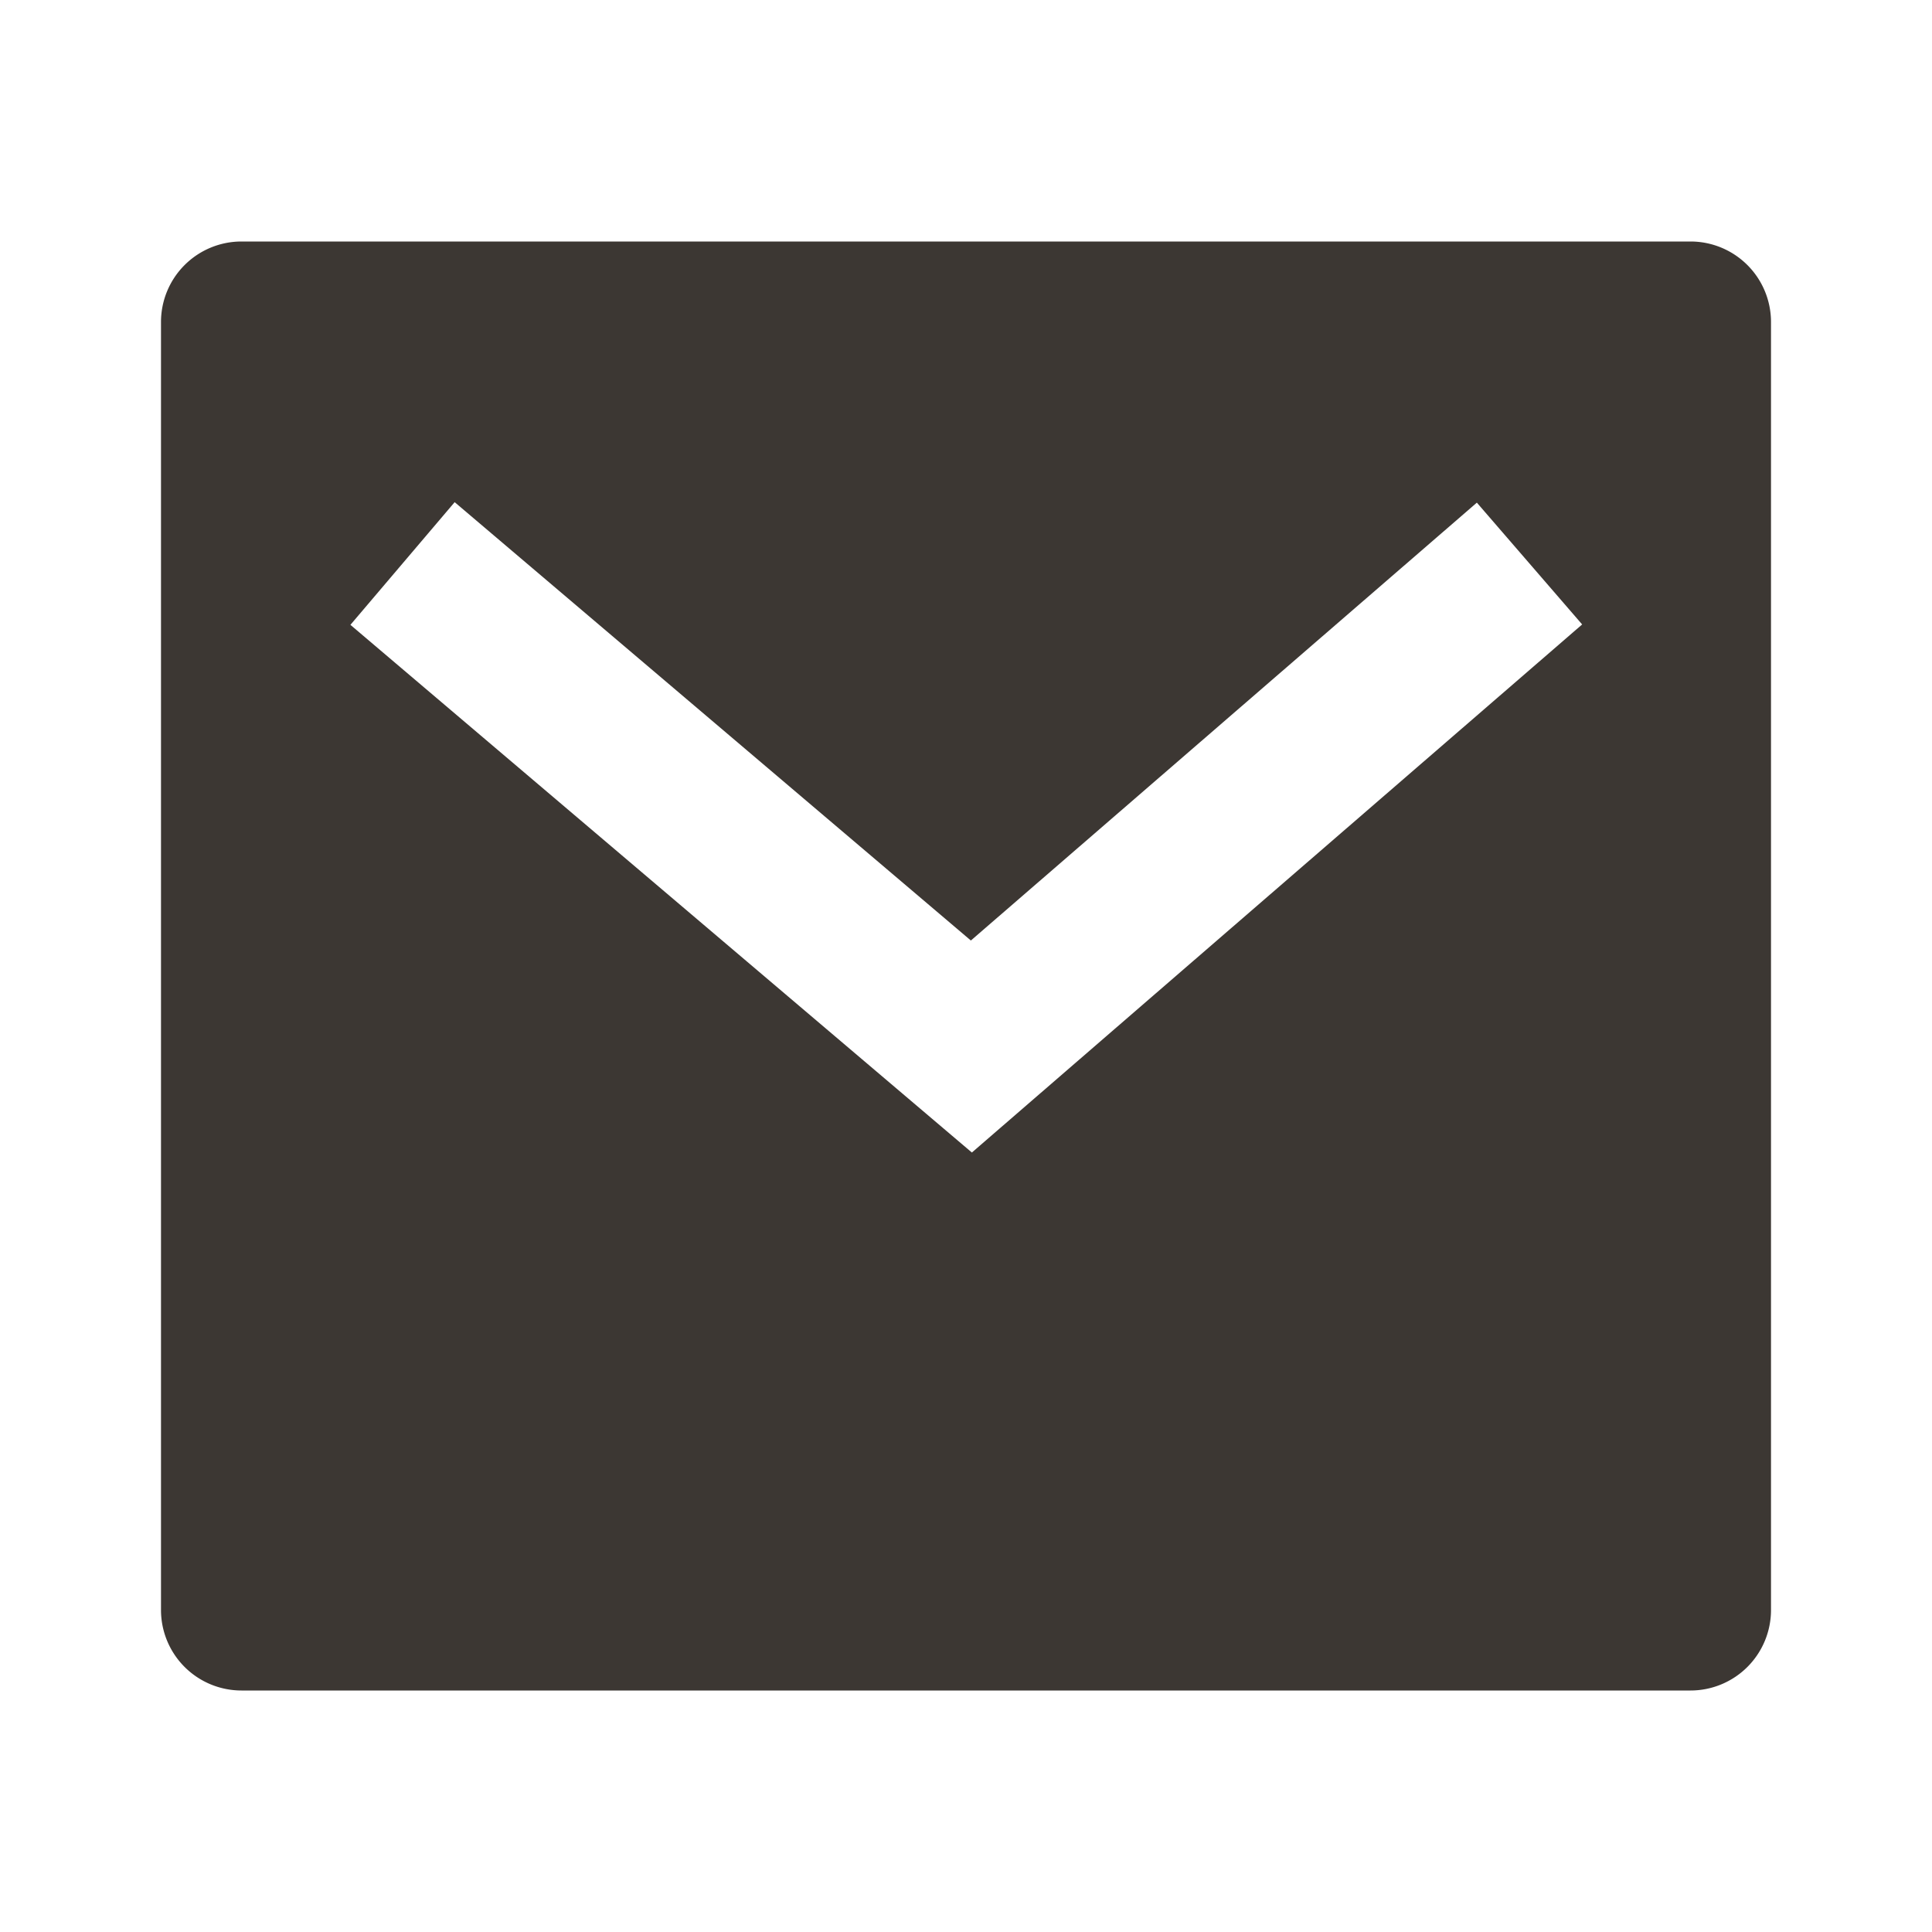 <svg id="Group_152" data-name="Group 152" xmlns="http://www.w3.org/2000/svg" width="24" height="24" viewBox="0 0 24 24">
  <path id="Path_3883" data-name="Path 3883" d="M0,0H24V24H0Z" fill="none"/>
  <path id="Path_3884" data-name="Path 3884" d="M3,3H21a1,1,0,0,1,1,1V20a1,1,0,0,1-1,1H3a1,1,0,0,1-1-1V4A1,1,0,0,1,3,3Zm9.06,8.683L5.648,6.238,4.353,7.762l7.72,6.555,7.581-6.56L18.346,6.244l-6.285,5.439Z" fill="#3c3733"/>
</svg>
